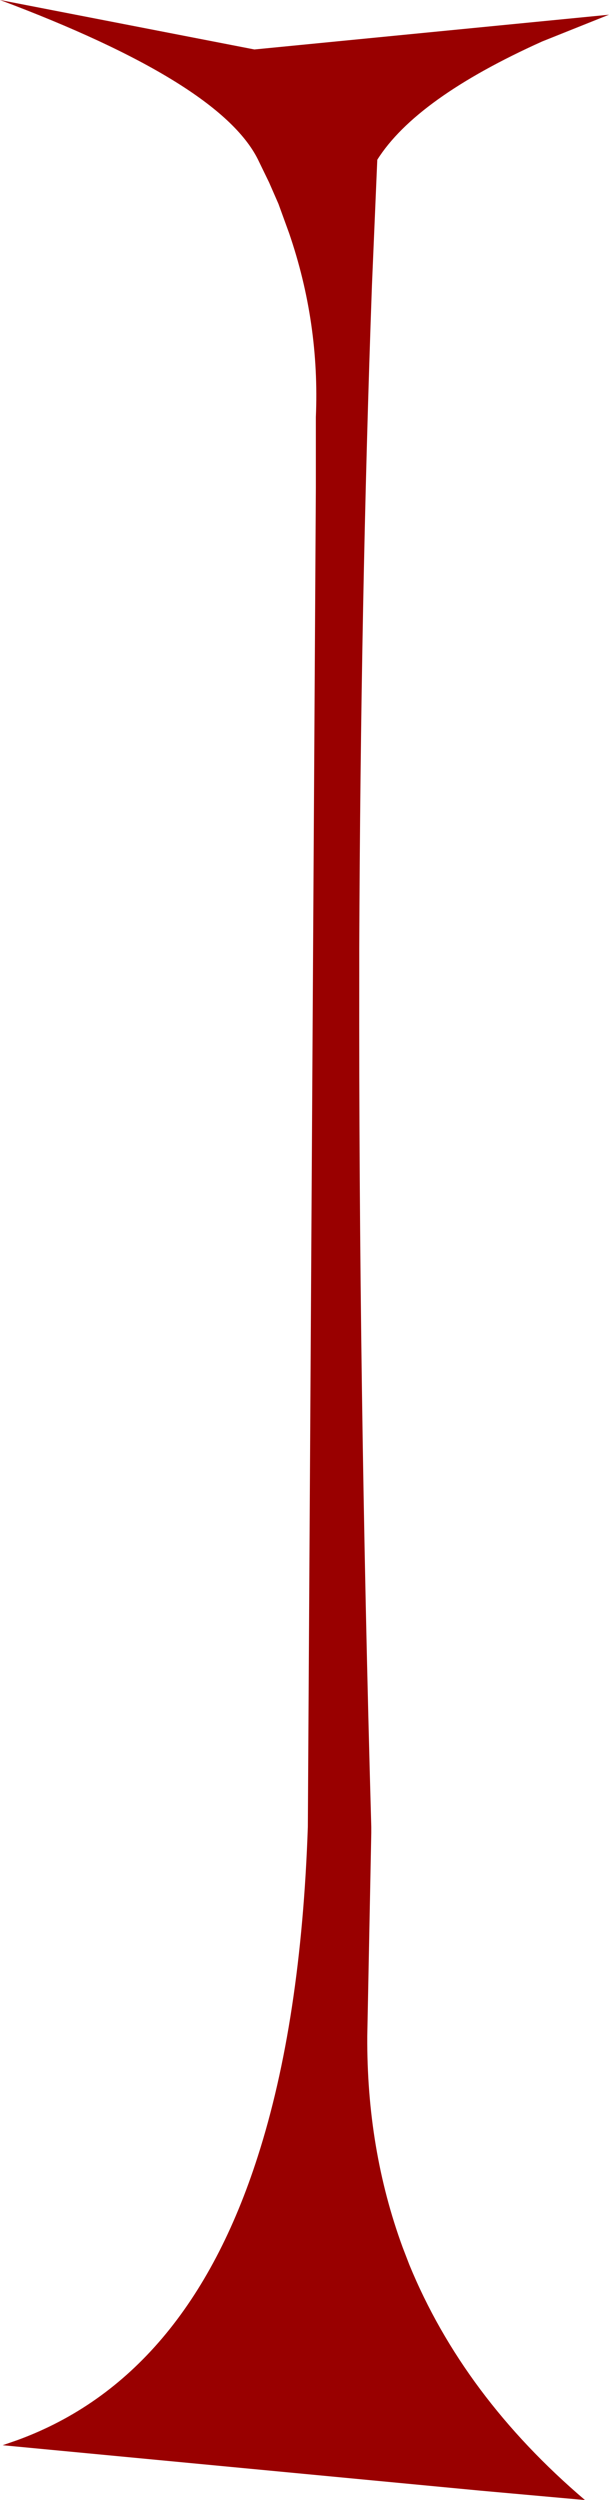 <?xml version="1.0" encoding="UTF-8" standalone="no"?>
<svg xmlns:xlink="http://www.w3.org/1999/xlink" height="187.0px" width="45.6px" xmlns="http://www.w3.org/2000/svg">
  <g transform="matrix(1.0, 0.0, 0.0, 1.0, 24.8, 31.8)">
    <path d="M-24.8 -31.8 L-24.8 -31.8 Q-8.4 -25.65 -5.5 -19.9 L-4.65 -18.15 -3.95 -16.55 -3.15 -14.35 Q-0.85 -7.65 -1.15 -0.6 -1.15 2.05 -1.15 4.7 L-1.75 104.85 Q-2.25 119.4 -5.5 129.5 -10.8 146.05 -23.45 150.7 L-24.6 151.1 11.2 154.5 Q15.1 154.85 19.0 155.2 9.9 147.45 5.85 137.6 L5.35 136.3 Q2.65 128.95 2.7 120.5 L3.0 105.3 3.0 104.85 Q2.05 71.3 2.1 41.05 L2.1 39.15 Q2.2 13.1 3.05 -10.45 3.25 -15.15 3.45 -19.85 6.35 -24.45 15.8 -28.7 L20.8 -30.7 -5.75 -28.1 -24.8 -31.8" fill="#990000" fill-rule="evenodd" stroke="none">
      <animate attributeName="fill" dur="2s" repeatCount="indefinite" values="#990000;#990001"/>
      <animate attributeName="fill-opacity" dur="2s" repeatCount="indefinite" values="1.0;1.0"/>
      <animate attributeName="d" dur="2s" repeatCount="indefinite" values="M-24.8 -31.8 L-24.8 -31.8 Q-8.4 -25.65 -5.5 -19.9 L-4.65 -18.15 -3.95 -16.55 -3.15 -14.35 Q-0.85 -7.65 -1.15 -0.6 -1.15 2.05 -1.15 4.7 L-1.75 104.85 Q-2.25 119.4 -5.5 129.5 -10.8 146.05 -23.45 150.7 L-24.6 151.1 11.2 154.5 Q15.1 154.85 19.0 155.2 9.9 147.45 5.85 137.6 L5.35 136.3 Q2.65 128.95 2.7 120.5 L3.0 105.3 3.0 104.85 Q2.05 71.3 2.1 41.05 L2.1 39.15 Q2.2 13.1 3.05 -10.45 3.25 -15.15 3.45 -19.85 6.35 -24.45 15.8 -28.7 L20.8 -30.7 -5.75 -28.1 -24.8 -31.8;M-22.9 -31.15 L-22.6 -31.05 Q-9.95 -26.2 -6.25 -21.2 L-5.5 -19.9 -4.8 -18.5 -3.95 -16.55 Q-1.65 -10.95 -1.2 -5.1 -1.05 -2.85 -1.15 -0.6 L-1.65 84.2 Q-1.7 94.55 -1.75 104.85 -4.05 118.5 -13.05 125.5 L-12.05 125.5 18.35 126.95 Q15.8 124.75 13.65 122.2 7.95 115.3 5.25 105.75 L4.95 104.65 Q4.55 97.8 4.2 91.0 L3.65 78.1 3.65 77.7 Q2.5 49.45 2.5 23.65 L2.5 22.05 Q2.6 0.2 3.45 -19.85 5.15 -22.5 9.0 -25.05 13.45 -27.95 20.8 -30.7 L16.2 -30.75 -6.4 -30.95 -22.9 -31.15"/>
    </path>
    <path d="M-24.8 -31.8 L-5.75 -28.1 20.8 -30.7 15.8 -28.7 Q6.35 -24.45 3.45 -19.85 3.25 -15.15 3.05 -10.45 2.2 13.1 2.1 39.15 L2.1 41.05 Q2.05 71.3 3.0 104.85 L3.0 105.3 2.7 120.5 Q2.65 128.95 5.35 136.3 L5.85 137.6 Q9.9 147.45 19.0 155.2 15.1 154.85 11.2 154.5 L-24.6 151.1 -23.45 150.7 Q-10.8 146.05 -5.5 129.5 -2.25 119.4 -1.75 104.85 L-1.15 4.7 Q-1.15 2.05 -1.15 -0.6 -0.85 -7.65 -3.15 -14.35 L-3.95 -16.55 -4.65 -18.15 -5.5 -19.9 Q-8.4 -25.65 -24.8 -31.8 L-24.8 -31.8" fill="none" stroke="#000000" stroke-linecap="round" stroke-linejoin="round" stroke-opacity="0.0" stroke-width="1.0">
      <animate attributeName="stroke" dur="2s" repeatCount="indefinite" values="#000000;#000001"/>
      <animate attributeName="stroke-width" dur="2s" repeatCount="indefinite" values="0.0;0.0"/>
      <animate attributeName="fill-opacity" dur="2s" repeatCount="indefinite" values="0.0;0.0"/>
      <animate attributeName="d" dur="2s" repeatCount="indefinite" values="M-24.8 -31.8 L-5.75 -28.1 20.8 -30.7 15.8 -28.7 Q6.35 -24.45 3.45 -19.85 3.25 -15.15 3.05 -10.45 2.2 13.1 2.1 39.15 L2.1 41.05 Q2.05 71.3 3.0 104.85 L3.0 105.3 2.7 120.5 Q2.65 128.95 5.35 136.3 L5.85 137.6 Q9.9 147.45 19.0 155.2 15.1 154.85 11.2 154.5 L-24.6 151.1 -23.45 150.7 Q-10.8 146.05 -5.5 129.5 -2.25 119.4 -1.75 104.85 L-1.15 4.7 Q-1.15 2.05 -1.15 -0.6 -0.85 -7.65 -3.15 -14.35 L-3.95 -16.55 -4.65 -18.15 -5.5 -19.9 Q-8.4 -25.65 -24.8 -31.8 L-24.8 -31.8;M-22.9 -31.15 L-6.4 -30.95 16.2 -30.75 20.8 -30.7 Q13.45 -27.95 9.0 -25.05 5.15 -22.5 3.45 -19.85 2.6 0.2 2.5 22.05 L2.5 23.65 Q2.5 49.45 3.65 77.7 L3.65 78.1 4.2 91.0 Q4.55 97.8 4.95 104.65 L5.25 105.75 Q7.95 115.3 13.65 122.2 15.8 124.75 18.35 126.95 L-12.05 125.5 -13.05 125.5 Q-4.05 118.5 -1.75 104.85 -1.7 94.55 -1.65 84.2 L-1.15 -0.6 Q-1.05 -2.85 -1.2 -5.1 -1.65 -10.95 -3.95 -16.55 L-4.8 -18.5 -5.5 -19.9 -6.25 -21.2 Q-9.95 -26.2 -22.6 -31.05 L-22.9 -31.15"/>
    </path>
  </g>
</svg>
